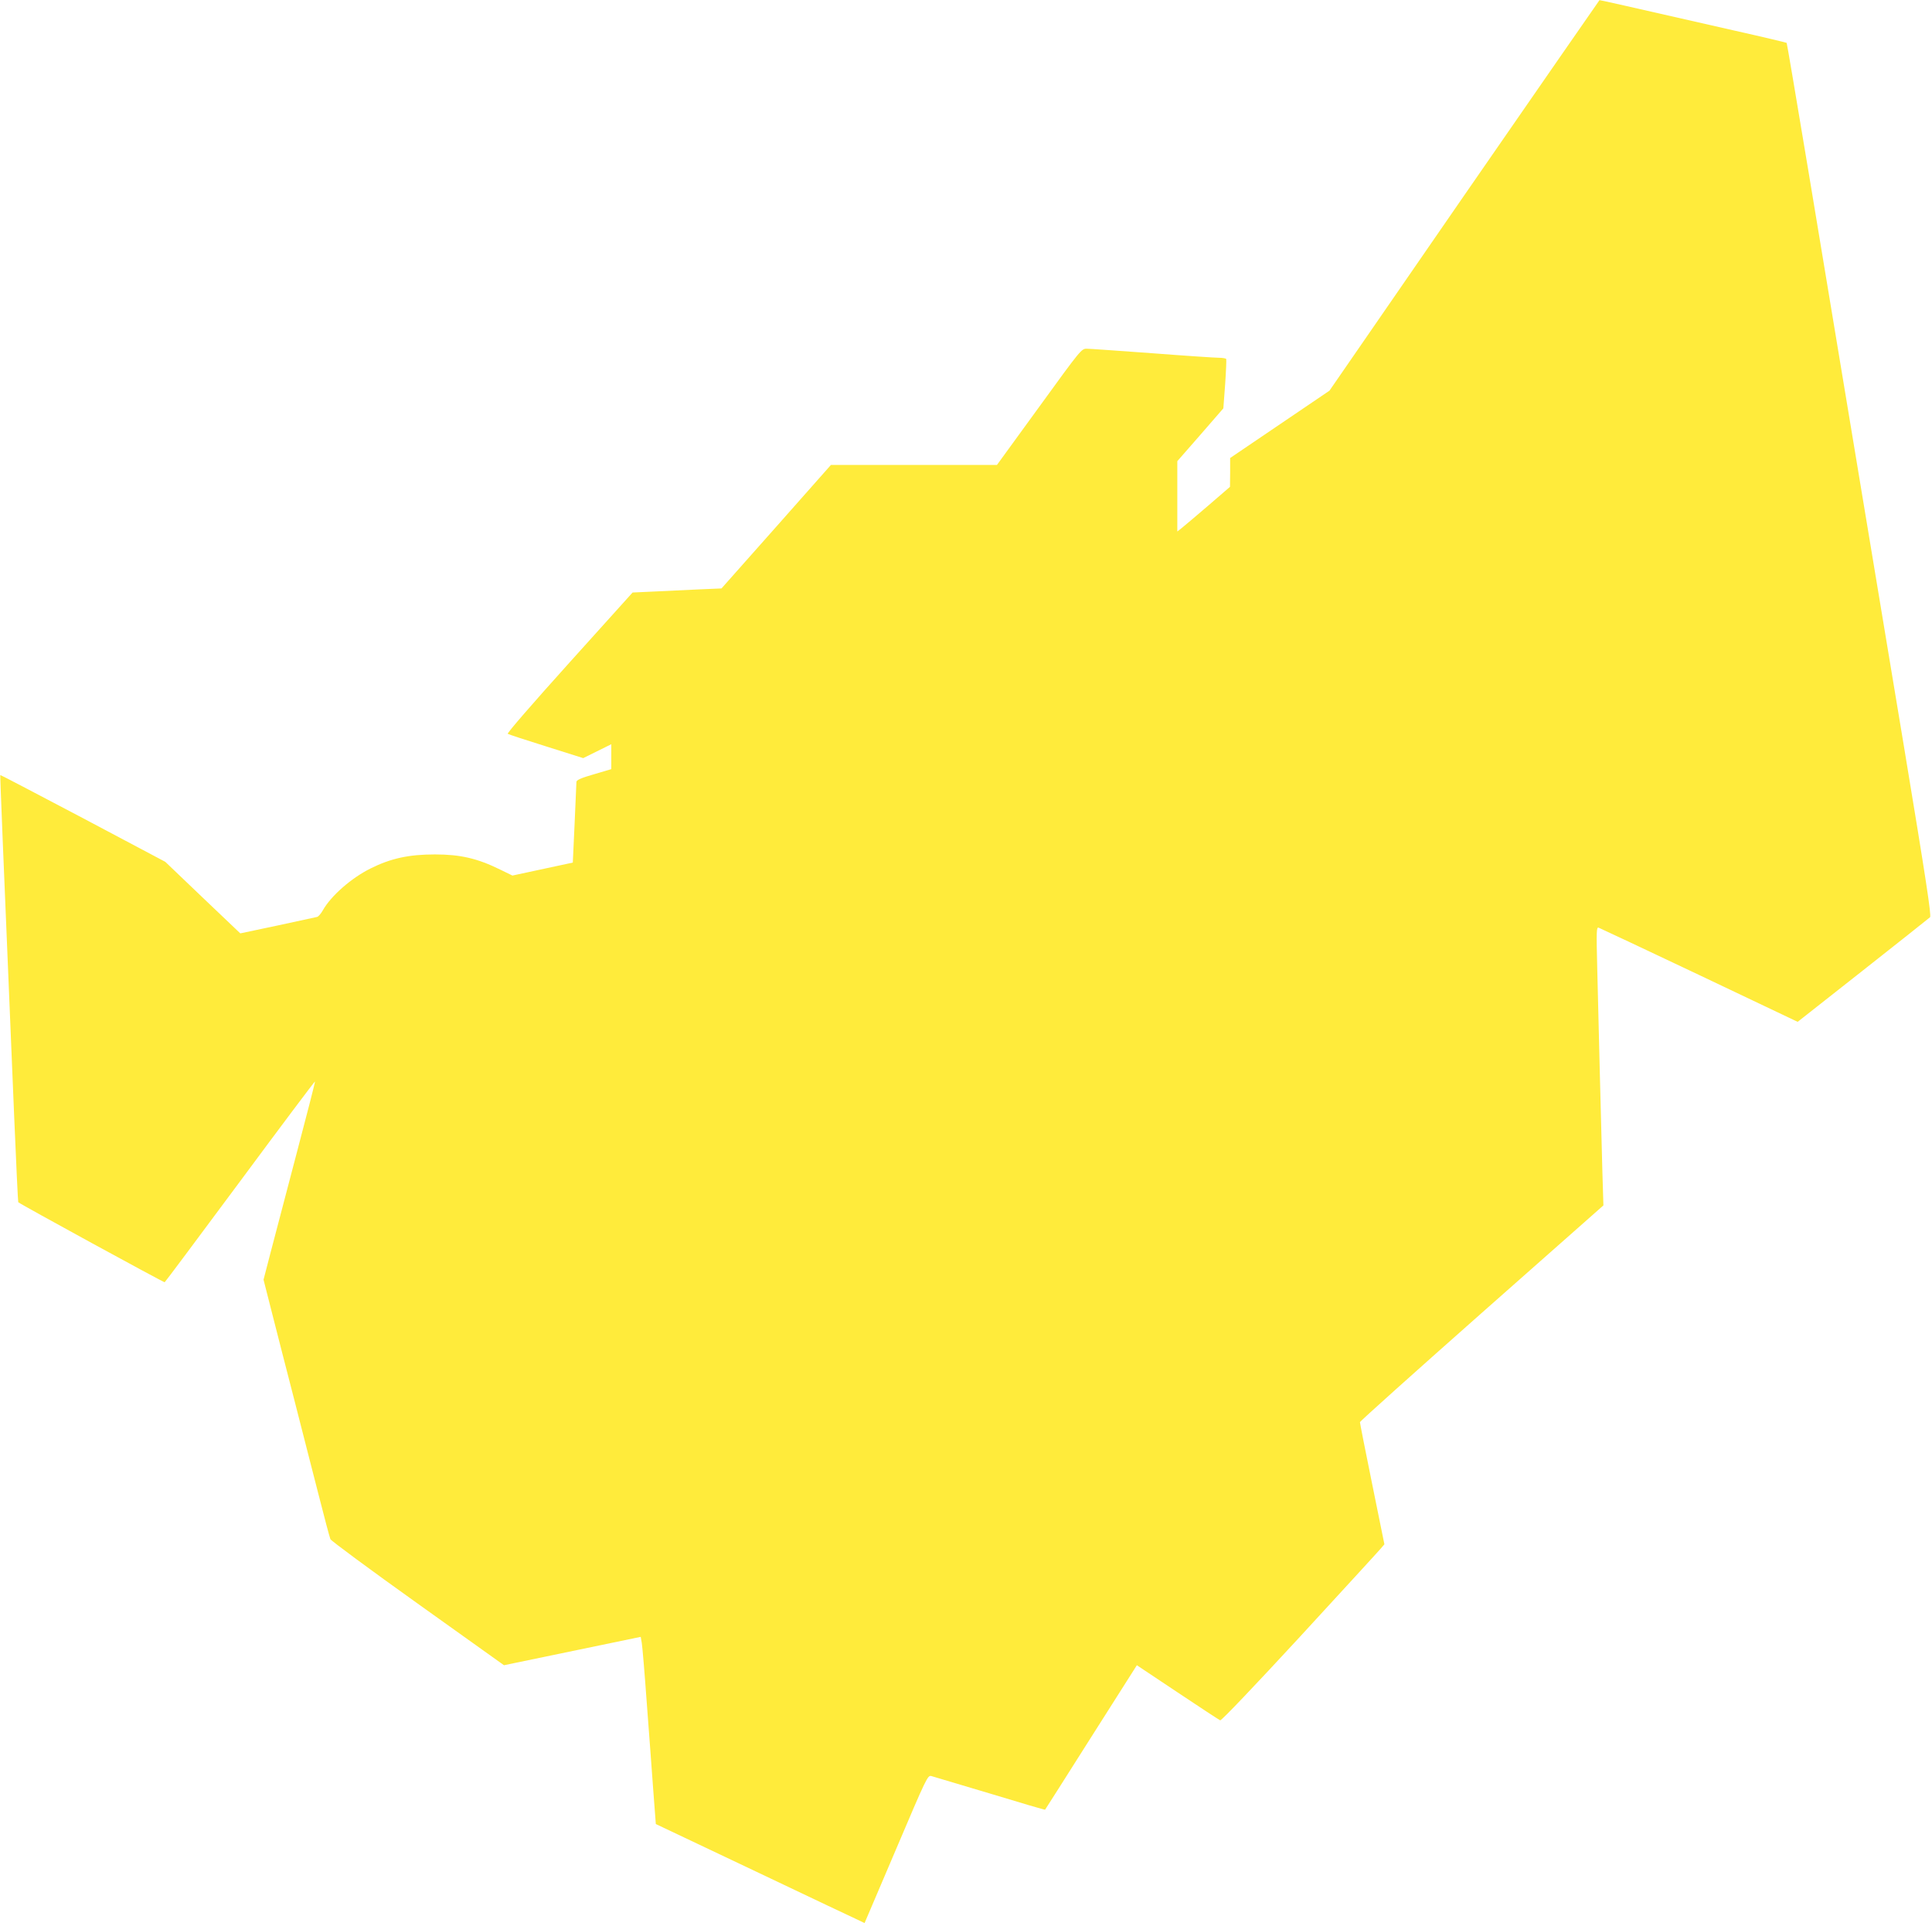 <?xml version="1.0" standalone="no"?>
<!DOCTYPE svg PUBLIC "-//W3C//DTD SVG 20010904//EN"
 "http://www.w3.org/TR/2001/REC-SVG-20010904/DTD/svg10.dtd">
<svg version="1.0" xmlns="http://www.w3.org/2000/svg"
 width="1280pt" height="1274pt" viewBox="0 0 1280 1274"
 preserveAspectRatio="xMidYMid meet">
<g transform="translate(0,1274) scale(0.1,-0.1)"
fill="#ffeb3b" stroke="none">
<path d="M9701 11446 l-893 -1294 -329 -223 -329 -223 0 -96 -1 -95 -145 -125
c-80 -69 -159 -135 -175 -148 l-29 -23 0 233 0 233 153 175 152 175 12 160 c6
88 9 163 7 167 -3 4 -24 8 -47 8 -23 0 -222 13 -442 30 -220 16 -416 30 -435
30 -35 0 -38 -3 -315 -385 l-280 -385 -550 0 -550 0 -362 -409 -363 -409 -142
-6 c-79 -4 -211 -10 -295 -14 l-152 -7 -419 -465 c-246 -273 -415 -468 -408
-471 6 -4 121 -42 256 -84 l244 -77 93 46 93 46 0 -83 0 -82 -115 -34 c-84
-24 -115 -38 -116 -50 0 -9 -6 -133 -12 -275 l-12 -260 -200 -43 -200 -43 -80
39 c-152 75 -265 101 -434 101 -172 0 -292 -26 -426 -93 -127 -63 -262 -181
-316 -277 -12 -22 -30 -42 -38 -44 -9 -2 -127 -28 -263 -57 l-246 -52 -249
237 -248 237 -545 289 c-300 158 -546 287 -548 286 -2 -2 14 -404 92 -2264 13
-310 25 -564 27 -566 17 -15 965 -533 970 -530 4 2 228 303 500 669 271 366
494 663 496 661 2 -1 -53 -216 -122 -477 -69 -261 -146 -555 -172 -655 l-47
-181 57 -224 c31 -123 97 -379 146 -569 48 -190 121 -471 160 -625 39 -154 75
-289 80 -301 5 -11 266 -204 580 -428 l570 -407 453 94 453 94 7 -41 c4 -23
19 -201 33 -396 15 -195 34 -456 43 -579 l17 -224 660 -313 c363 -173 674
-320 692 -328 l31 -15 209 490 c203 478 209 489 233 484 14 -4 189 -56 389
-116 200 -61 364 -109 365 -107 2 2 139 218 305 480 l303 477 270 -180 c148
-99 275 -182 282 -185 8 -3 227 227 527 552 282 307 524 570 537 586 l24 28
-81 399 c-45 220 -81 404 -81 410 0 6 363 331 806 723 l807 713 -7 230 c-3
126 -11 421 -17 655 -6 234 -13 545 -17 692 -6 240 -5 267 9 263 8 -3 309
-144 667 -314 l652 -310 433 341 c237 187 438 346 444 352 10 9 -26 245 -172
1126 -102 613 -221 1331 -265 1595 -296 1788 -509 3068 -513 3071 -2 2 -161
40 -353 83 -755 172 -884 201 -887 200 -1 0 -404 -582 -896 -1293z"/>
</g>
</svg>
